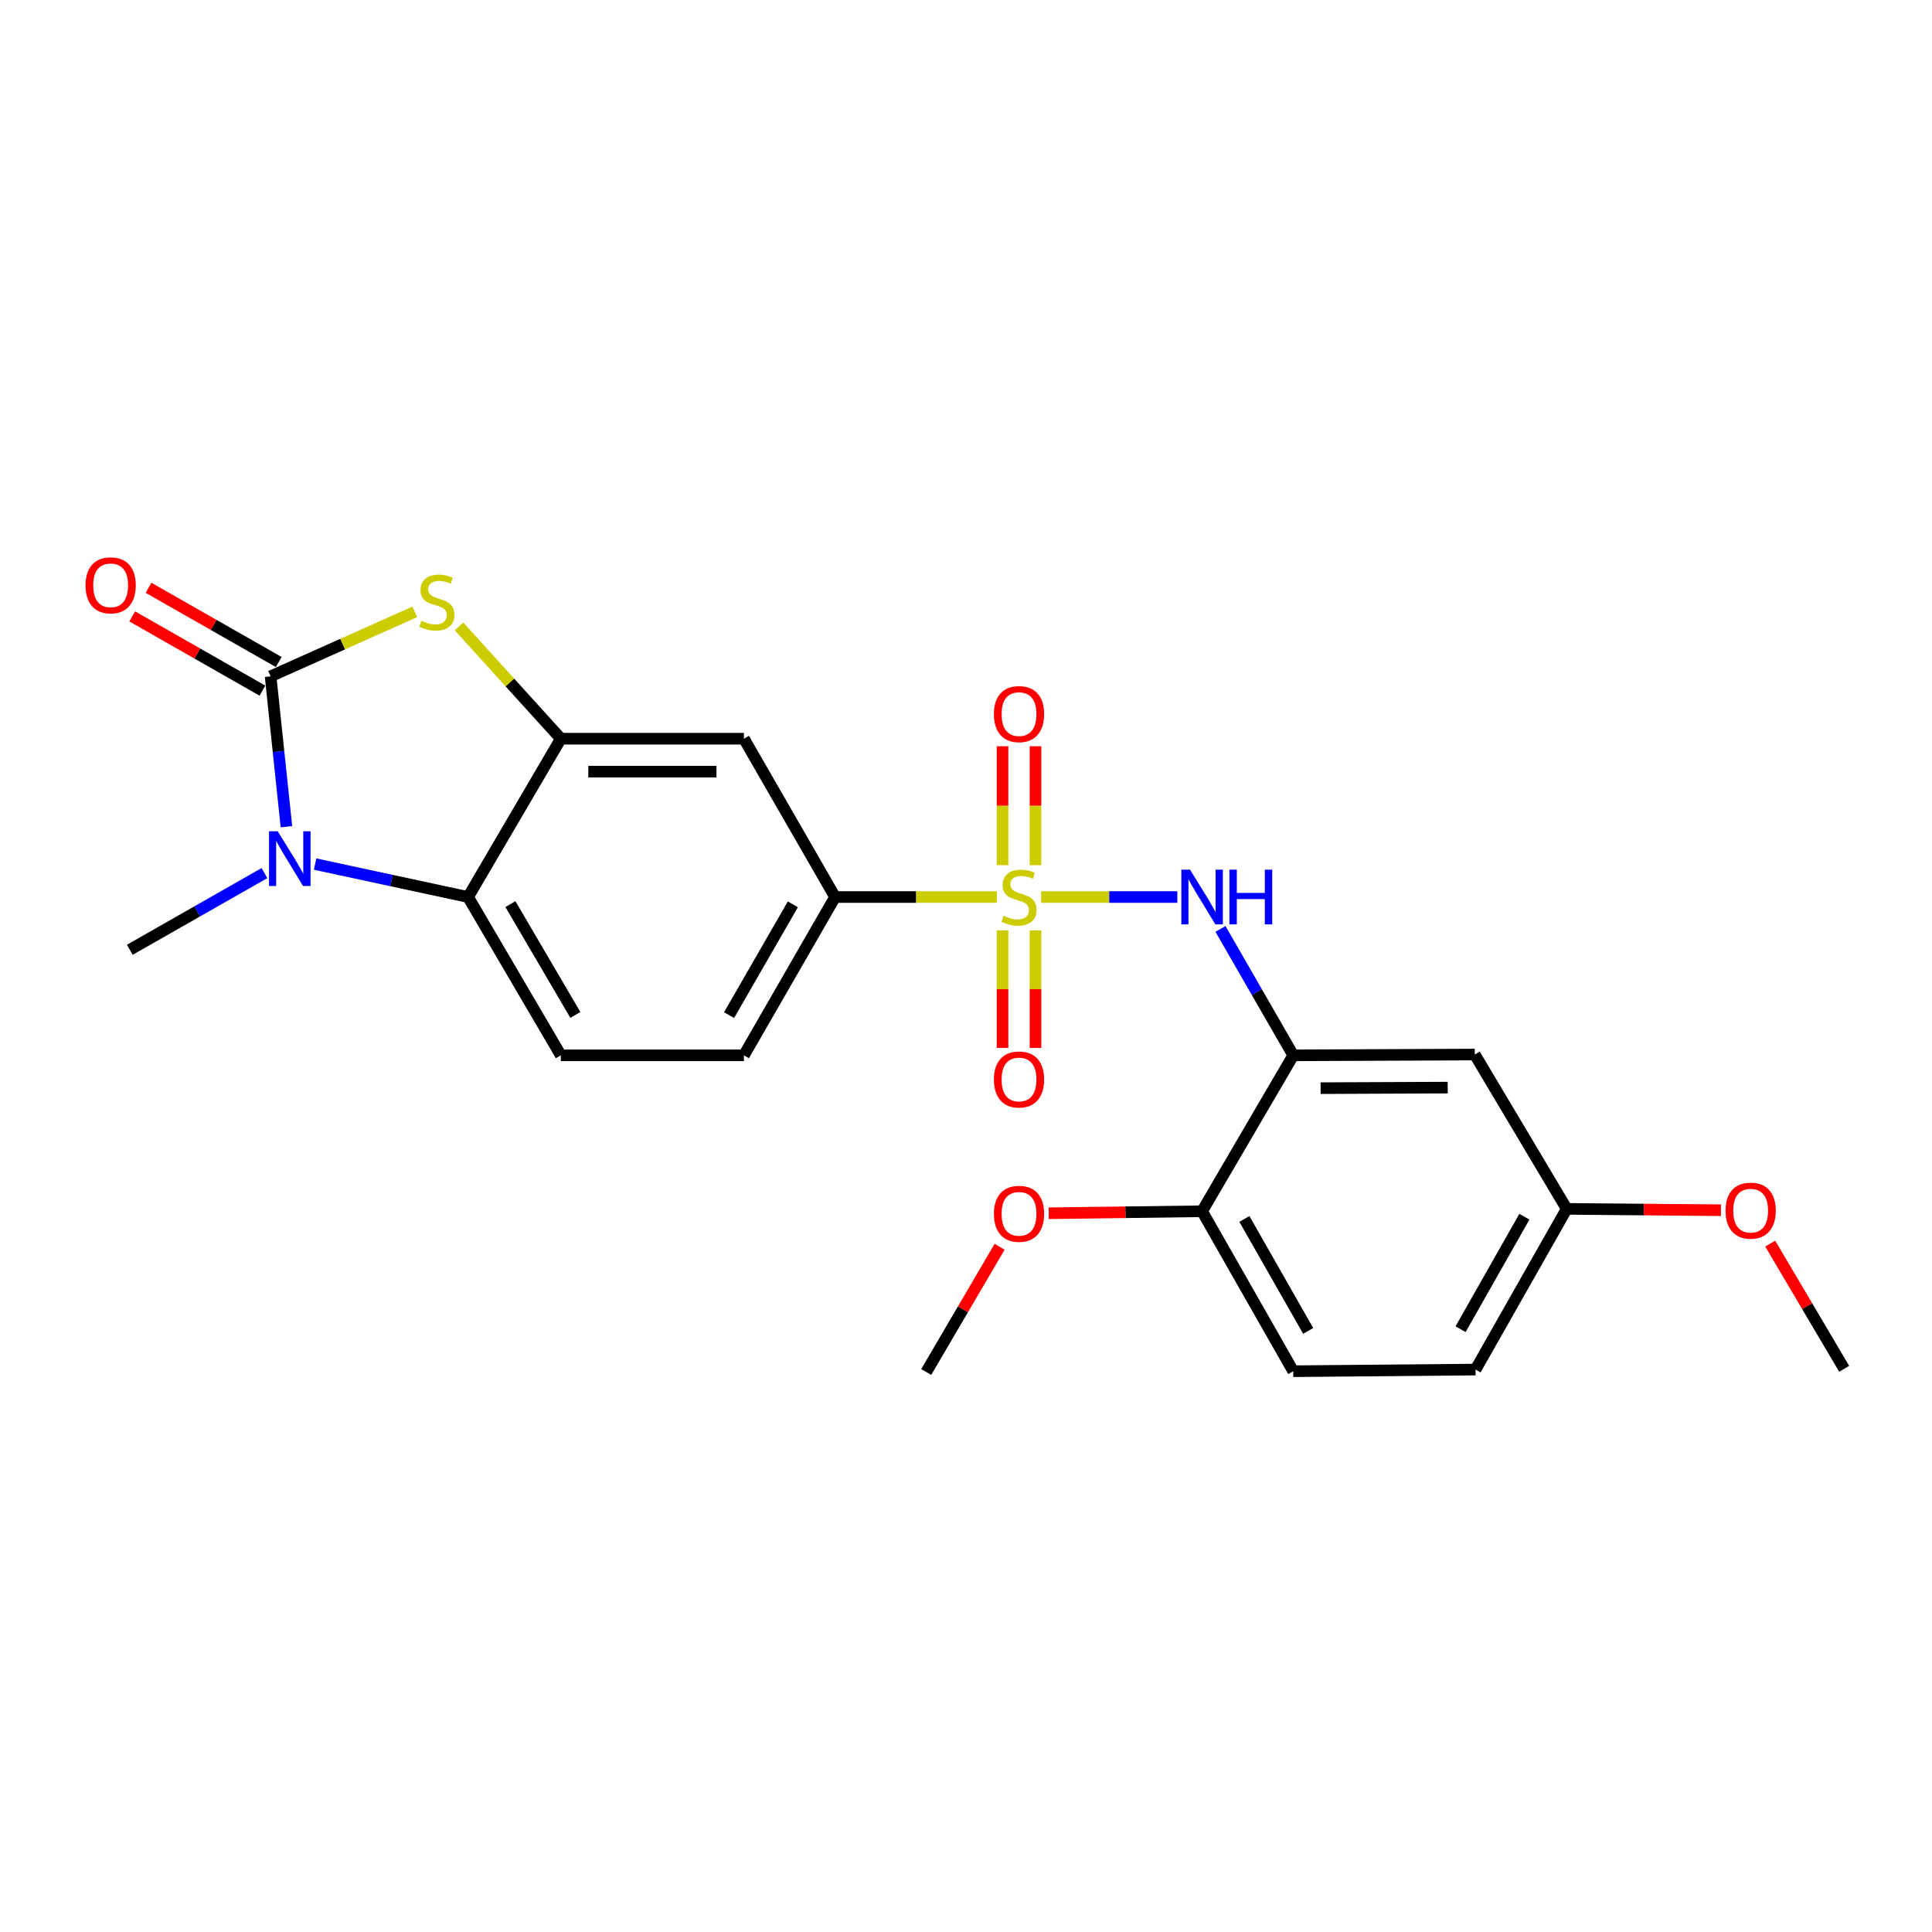 <?xml version='1.0' encoding='iso-8859-1'?>
<svg version='1.1' baseProfile='full'
              xmlns='http://www.w3.org/2000/svg'
                      xmlns:rdkit='http://www.rdkit.org/xml'
                      xmlns:xlink='http://www.w3.org/1999/xlink'
                  xml:space='preserve'
width='1000px' height='1000px' viewBox='0 0 1000 1000'>
<!-- END OF HEADER -->
<rect style='opacity:1.0;fill:#FFFFFF;stroke:none' width='1000' height='1000' x='0' y='0'> </rect>
<path class='bond-5' d='M 538.89,464.295 L 574.135,464.295' style='fill:none;fill-rule:evenodd;stroke:#CCCC00;stroke-width:6px;stroke-linecap:butt;stroke-linejoin:miter;stroke-opacity:1' />
<path class='bond-5' d='M 574.135,464.295 L 609.38,464.295' style='fill:none;fill-rule:evenodd;stroke:#0000FF;stroke-width:6px;stroke-linecap:butt;stroke-linejoin:miter;stroke-opacity:1' />
<path class='bond-7' d='M 515.981,464.295 L 474.107,464.295' style='fill:none;fill-rule:evenodd;stroke:#CCCC00;stroke-width:6px;stroke-linecap:butt;stroke-linejoin:miter;stroke-opacity:1' />
<path class='bond-7' d='M 474.107,464.295 L 432.234,464.295' style='fill:none;fill-rule:evenodd;stroke:#000000;stroke-width:6px;stroke-linecap:butt;stroke-linejoin:miter;stroke-opacity:1' />
<path class='bond-10' d='M 518.915,481.534 L 518.915,511.972' style='fill:none;fill-rule:evenodd;stroke:#CCCC00;stroke-width:6px;stroke-linecap:butt;stroke-linejoin:miter;stroke-opacity:1' />
<path class='bond-10' d='M 518.915,511.972 L 518.915,542.411' style='fill:none;fill-rule:evenodd;stroke:#FF0000;stroke-width:6px;stroke-linecap:butt;stroke-linejoin:miter;stroke-opacity:1' />
<path class='bond-10' d='M 535.967,481.534 L 535.967,511.972' style='fill:none;fill-rule:evenodd;stroke:#CCCC00;stroke-width:6px;stroke-linecap:butt;stroke-linejoin:miter;stroke-opacity:1' />
<path class='bond-10' d='M 535.967,511.972 L 535.967,542.411' style='fill:none;fill-rule:evenodd;stroke:#FF0000;stroke-width:6px;stroke-linecap:butt;stroke-linejoin:miter;stroke-opacity:1' />
<path class='bond-11' d='M 535.967,447.806 L 535.967,417.028' style='fill:none;fill-rule:evenodd;stroke:#CCCC00;stroke-width:6px;stroke-linecap:butt;stroke-linejoin:miter;stroke-opacity:1' />
<path class='bond-11' d='M 535.967,417.028 L 535.967,386.25' style='fill:none;fill-rule:evenodd;stroke:#FF0000;stroke-width:6px;stroke-linecap:butt;stroke-linejoin:miter;stroke-opacity:1' />
<path class='bond-11' d='M 518.915,447.806 L 518.915,417.028' style='fill:none;fill-rule:evenodd;stroke:#CCCC00;stroke-width:6px;stroke-linecap:butt;stroke-linejoin:miter;stroke-opacity:1' />
<path class='bond-11' d='M 518.915,417.028 L 518.915,386.25' style='fill:none;fill-rule:evenodd;stroke:#FF0000;stroke-width:6px;stroke-linecap:butt;stroke-linejoin:miter;stroke-opacity:1' />
<path class='bond-0' d='M 140.058,350.075 L 177.372,333.383' style='fill:none;fill-rule:evenodd;stroke:#000000;stroke-width:6px;stroke-linecap:butt;stroke-linejoin:miter;stroke-opacity:1' />
<path class='bond-0' d='M 177.372,333.383 L 214.686,316.692' style='fill:none;fill-rule:evenodd;stroke:#CCCC00;stroke-width:6px;stroke-linecap:butt;stroke-linejoin:miter;stroke-opacity:1' />
<path class='bond-13' d='M 144.281,342.668 L 110.578,323.455' style='fill:none;fill-rule:evenodd;stroke:#000000;stroke-width:6px;stroke-linecap:butt;stroke-linejoin:miter;stroke-opacity:1' />
<path class='bond-13' d='M 110.578,323.455 L 76.876,304.241' style='fill:none;fill-rule:evenodd;stroke:#FF0000;stroke-width:6px;stroke-linecap:butt;stroke-linejoin:miter;stroke-opacity:1' />
<path class='bond-13' d='M 135.835,357.482 L 102.133,338.269' style='fill:none;fill-rule:evenodd;stroke:#000000;stroke-width:6px;stroke-linecap:butt;stroke-linejoin:miter;stroke-opacity:1' />
<path class='bond-13' d='M 102.133,338.269 L 68.431,319.055' style='fill:none;fill-rule:evenodd;stroke:#FF0000;stroke-width:6px;stroke-linecap:butt;stroke-linejoin:miter;stroke-opacity:1' />
<path class='bond-25' d='M 140.058,350.075 L 144.156,388.986' style='fill:none;fill-rule:evenodd;stroke:#000000;stroke-width:6px;stroke-linecap:butt;stroke-linejoin:miter;stroke-opacity:1' />
<path class='bond-25' d='M 144.156,388.986 L 148.254,427.897' style='fill:none;fill-rule:evenodd;stroke:#0000FF;stroke-width:6px;stroke-linecap:butt;stroke-linejoin:miter;stroke-opacity:1' />
<path class='bond-1' d='M 163.095,447.249 L 202.685,455.772' style='fill:none;fill-rule:evenodd;stroke:#0000FF;stroke-width:6px;stroke-linecap:butt;stroke-linejoin:miter;stroke-opacity:1' />
<path class='bond-1' d='M 202.685,455.772 L 242.275,464.295' style='fill:none;fill-rule:evenodd;stroke:#000000;stroke-width:6px;stroke-linecap:butt;stroke-linejoin:miter;stroke-opacity:1' />
<path class='bond-18' d='M 136.873,451.906 L 102.031,471.756' style='fill:none;fill-rule:evenodd;stroke:#0000FF;stroke-width:6px;stroke-linecap:butt;stroke-linejoin:miter;stroke-opacity:1' />
<path class='bond-18' d='M 102.031,471.756 L 67.189,491.606' style='fill:none;fill-rule:evenodd;stroke:#000000;stroke-width:6px;stroke-linecap:butt;stroke-linejoin:miter;stroke-opacity:1' />
<path class='bond-2' d='M 237.592,324.224 L 263.943,353.287' style='fill:none;fill-rule:evenodd;stroke:#CCCC00;stroke-width:6px;stroke-linecap:butt;stroke-linejoin:miter;stroke-opacity:1' />
<path class='bond-2' d='M 263.943,353.287 L 290.295,382.351' style='fill:none;fill-rule:evenodd;stroke:#000000;stroke-width:6px;stroke-linecap:butt;stroke-linejoin:miter;stroke-opacity:1' />
<path class='bond-3' d='M 290.295,382.351 L 385.057,382.351' style='fill:none;fill-rule:evenodd;stroke:#000000;stroke-width:6px;stroke-linecap:butt;stroke-linejoin:miter;stroke-opacity:1' />
<path class='bond-3' d='M 304.51,399.403 L 370.843,399.403' style='fill:none;fill-rule:evenodd;stroke:#000000;stroke-width:6px;stroke-linecap:butt;stroke-linejoin:miter;stroke-opacity:1' />
<path class='bond-24' d='M 290.295,382.351 L 242.275,464.295' style='fill:none;fill-rule:evenodd;stroke:#000000;stroke-width:6px;stroke-linecap:butt;stroke-linejoin:miter;stroke-opacity:1' />
<path class='bond-4' d='M 242.275,464.295 L 290.295,546.239' style='fill:none;fill-rule:evenodd;stroke:#000000;stroke-width:6px;stroke-linecap:butt;stroke-linejoin:miter;stroke-opacity:1' />
<path class='bond-4' d='M 264.19,467.965 L 297.804,525.326' style='fill:none;fill-rule:evenodd;stroke:#000000;stroke-width:6px;stroke-linecap:butt;stroke-linejoin:miter;stroke-opacity:1' />
<path class='bond-6' d='M 631.716,480.819 L 650.548,513.529' style='fill:none;fill-rule:evenodd;stroke:#0000FF;stroke-width:6px;stroke-linecap:butt;stroke-linejoin:miter;stroke-opacity:1' />
<path class='bond-6' d='M 650.548,513.529 L 669.38,546.239' style='fill:none;fill-rule:evenodd;stroke:#000000;stroke-width:6px;stroke-linecap:butt;stroke-linejoin:miter;stroke-opacity:1' />
<path class='bond-9' d='M 669.38,546.239 L 763.345,545.832' style='fill:none;fill-rule:evenodd;stroke:#000000;stroke-width:6px;stroke-linecap:butt;stroke-linejoin:miter;stroke-opacity:1' />
<path class='bond-9' d='M 683.548,563.23 L 749.325,562.945' style='fill:none;fill-rule:evenodd;stroke:#000000;stroke-width:6px;stroke-linecap:butt;stroke-linejoin:miter;stroke-opacity:1' />
<path class='bond-14' d='M 669.38,546.239 L 622.203,626.942' style='fill:none;fill-rule:evenodd;stroke:#000000;stroke-width:6px;stroke-linecap:butt;stroke-linejoin:miter;stroke-opacity:1' />
<path class='bond-8' d='M 432.234,464.295 L 385.057,382.351' style='fill:none;fill-rule:evenodd;stroke:#000000;stroke-width:6px;stroke-linecap:butt;stroke-linejoin:miter;stroke-opacity:1' />
<path class='bond-15' d='M 432.234,464.295 L 385.057,546.239' style='fill:none;fill-rule:evenodd;stroke:#000000;stroke-width:6px;stroke-linecap:butt;stroke-linejoin:miter;stroke-opacity:1' />
<path class='bond-15' d='M 410.38,468.079 L 377.356,525.44' style='fill:none;fill-rule:evenodd;stroke:#000000;stroke-width:6px;stroke-linecap:butt;stroke-linejoin:miter;stroke-opacity:1' />
<path class='bond-17' d='M 763.345,545.832 L 810.93,625.711' style='fill:none;fill-rule:evenodd;stroke:#000000;stroke-width:6px;stroke-linecap:butt;stroke-linejoin:miter;stroke-opacity:1' />
<path class='bond-12' d='M 290.295,546.239 L 385.057,546.239' style='fill:none;fill-rule:evenodd;stroke:#000000;stroke-width:6px;stroke-linecap:butt;stroke-linejoin:miter;stroke-opacity:1' />
<path class='bond-16' d='M 622.203,626.942 L 669.38,709.739' style='fill:none;fill-rule:evenodd;stroke:#000000;stroke-width:6px;stroke-linecap:butt;stroke-linejoin:miter;stroke-opacity:1' />
<path class='bond-16' d='M 644.095,630.92 L 677.119,688.878' style='fill:none;fill-rule:evenodd;stroke:#000000;stroke-width:6px;stroke-linecap:butt;stroke-linejoin:miter;stroke-opacity:1' />
<path class='bond-20' d='M 622.203,626.942 L 582.506,627.462' style='fill:none;fill-rule:evenodd;stroke:#000000;stroke-width:6px;stroke-linecap:butt;stroke-linejoin:miter;stroke-opacity:1' />
<path class='bond-20' d='M 582.506,627.462 L 542.81,627.982' style='fill:none;fill-rule:evenodd;stroke:#FF0000;stroke-width:6px;stroke-linecap:butt;stroke-linejoin:miter;stroke-opacity:1' />
<path class='bond-19' d='M 669.38,709.739 L 763.734,708.886' style='fill:none;fill-rule:evenodd;stroke:#000000;stroke-width:6px;stroke-linecap:butt;stroke-linejoin:miter;stroke-opacity:1' />
<path class='bond-21' d='M 810.93,625.711 L 850.843,626.06' style='fill:none;fill-rule:evenodd;stroke:#000000;stroke-width:6px;stroke-linecap:butt;stroke-linejoin:miter;stroke-opacity:1' />
<path class='bond-21' d='M 850.843,626.06 L 890.757,626.41' style='fill:none;fill-rule:evenodd;stroke:#FF0000;stroke-width:6px;stroke-linecap:butt;stroke-linejoin:miter;stroke-opacity:1' />
<path class='bond-26' d='M 810.93,625.711 L 763.734,708.886' style='fill:none;fill-rule:evenodd;stroke:#000000;stroke-width:6px;stroke-linecap:butt;stroke-linejoin:miter;stroke-opacity:1' />
<path class='bond-26' d='M 789.02,629.772 L 755.983,687.995' style='fill:none;fill-rule:evenodd;stroke:#000000;stroke-width:6px;stroke-linecap:butt;stroke-linejoin:miter;stroke-opacity:1' />
<path class='bond-22' d='M 517.399,645.318 L 498.405,677.728' style='fill:none;fill-rule:evenodd;stroke:#FF0000;stroke-width:6px;stroke-linecap:butt;stroke-linejoin:miter;stroke-opacity:1' />
<path class='bond-22' d='M 498.405,677.728 L 479.411,710.137' style='fill:none;fill-rule:evenodd;stroke:#000000;stroke-width:6px;stroke-linecap:butt;stroke-linejoin:miter;stroke-opacity:1' />
<path class='bond-23' d='M 916.261,643.684 L 935.403,676.091' style='fill:none;fill-rule:evenodd;stroke:#FF0000;stroke-width:6px;stroke-linecap:butt;stroke-linejoin:miter;stroke-opacity:1' />
<path class='bond-23' d='M 935.403,676.091 L 954.545,708.498' style='fill:none;fill-rule:evenodd;stroke:#000000;stroke-width:6px;stroke-linecap:butt;stroke-linejoin:miter;stroke-opacity:1' />
<path  class='atom-0' d='M 519.441 474.015
Q 519.761 474.135, 521.081 474.695
Q 522.401 475.255, 523.841 475.615
Q 525.321 475.935, 526.761 475.935
Q 529.441 475.935, 531.001 474.655
Q 532.561 473.335, 532.561 471.055
Q 532.561 469.495, 531.761 468.535
Q 531.001 467.575, 529.801 467.055
Q 528.601 466.535, 526.601 465.935
Q 524.081 465.175, 522.561 464.455
Q 521.081 463.735, 520.001 462.215
Q 518.961 460.695, 518.961 458.135
Q 518.961 454.575, 521.361 452.375
Q 523.801 450.175, 528.601 450.175
Q 531.881 450.175, 535.601 451.735
L 534.681 454.815
Q 531.281 453.415, 528.721 453.415
Q 525.961 453.415, 524.441 454.575
Q 522.921 455.695, 522.961 457.655
Q 522.961 459.175, 523.721 460.095
Q 524.521 461.015, 525.641 461.535
Q 526.801 462.055, 528.721 462.655
Q 531.281 463.455, 532.801 464.255
Q 534.321 465.055, 535.401 466.695
Q 536.521 468.295, 536.521 471.055
Q 536.521 474.975, 533.881 477.095
Q 531.281 479.175, 526.921 479.175
Q 524.401 479.175, 522.481 478.615
Q 520.601 478.095, 518.361 477.175
L 519.441 474.015
' fill='#CCCC00'/>
<path  class='atom-2' d='M 143.736 430.269
L 153.016 445.269
Q 153.936 446.749, 155.416 449.429
Q 156.896 452.109, 156.976 452.269
L 156.976 430.269
L 160.736 430.269
L 160.736 458.589
L 156.856 458.589
L 146.896 442.189
Q 145.736 440.269, 144.496 438.069
Q 143.296 435.869, 142.936 435.189
L 142.936 458.589
L 139.256 458.589
L 139.256 430.269
L 143.736 430.269
' fill='#0000FF'/>
<path  class='atom-3' d='M 218.123 321.296
Q 218.443 321.416, 219.763 321.976
Q 221.083 322.536, 222.523 322.896
Q 224.003 323.216, 225.443 323.216
Q 228.123 323.216, 229.683 321.936
Q 231.243 320.616, 231.243 318.336
Q 231.243 316.776, 230.443 315.816
Q 229.683 314.856, 228.483 314.336
Q 227.283 313.816, 225.283 313.216
Q 222.763 312.456, 221.243 311.736
Q 219.763 311.016, 218.683 309.496
Q 217.643 307.976, 217.643 305.416
Q 217.643 301.856, 220.043 299.656
Q 222.483 297.456, 227.283 297.456
Q 230.563 297.456, 234.283 299.016
L 233.363 302.096
Q 229.963 300.696, 227.403 300.696
Q 224.643 300.696, 223.123 301.856
Q 221.603 302.976, 221.643 304.936
Q 221.643 306.456, 222.403 307.376
Q 223.203 308.296, 224.323 308.816
Q 225.483 309.336, 227.403 309.936
Q 229.963 310.736, 231.483 311.536
Q 233.003 312.336, 234.083 313.976
Q 235.203 315.576, 235.203 318.336
Q 235.203 322.256, 232.563 324.376
Q 229.963 326.456, 225.603 326.456
Q 223.083 326.456, 221.163 325.896
Q 219.283 325.376, 217.043 324.456
L 218.123 321.296
' fill='#CCCC00'/>
<path  class='atom-6' d='M 615.943 450.135
L 625.223 465.135
Q 626.143 466.615, 627.623 469.295
Q 629.103 471.975, 629.183 472.135
L 629.183 450.135
L 632.943 450.135
L 632.943 478.455
L 629.063 478.455
L 619.103 462.055
Q 617.943 460.135, 616.703 457.935
Q 615.503 455.735, 615.143 455.055
L 615.143 478.455
L 611.463 478.455
L 611.463 450.135
L 615.943 450.135
' fill='#0000FF'/>
<path  class='atom-6' d='M 636.343 450.135
L 640.183 450.135
L 640.183 462.175
L 654.663 462.175
L 654.663 450.135
L 658.503 450.135
L 658.503 478.455
L 654.663 478.455
L 654.663 465.375
L 640.183 465.375
L 640.183 478.455
L 636.343 478.455
L 636.343 450.135
' fill='#0000FF'/>
<path  class='atom-11' d='M 514.441 558.739
Q 514.441 551.939, 517.801 548.139
Q 521.161 544.339, 527.441 544.339
Q 533.721 544.339, 537.081 548.139
Q 540.441 551.939, 540.441 558.739
Q 540.441 565.619, 537.041 569.539
Q 533.641 573.419, 527.441 573.419
Q 521.201 573.419, 517.801 569.539
Q 514.441 565.659, 514.441 558.739
M 527.441 570.219
Q 531.761 570.219, 534.081 567.339
Q 536.441 564.419, 536.441 558.739
Q 536.441 553.179, 534.081 550.379
Q 531.761 547.539, 527.441 547.539
Q 523.121 547.539, 520.761 550.339
Q 518.441 553.139, 518.441 558.739
Q 518.441 564.459, 520.761 567.339
Q 523.121 570.219, 527.441 570.219
' fill='#FF0000'/>
<path  class='atom-12' d='M 514.441 369.613
Q 514.441 362.813, 517.801 359.013
Q 521.161 355.213, 527.441 355.213
Q 533.721 355.213, 537.081 359.013
Q 540.441 362.813, 540.441 369.613
Q 540.441 376.493, 537.041 380.413
Q 533.641 384.293, 527.441 384.293
Q 521.201 384.293, 517.801 380.413
Q 514.441 376.533, 514.441 369.613
M 527.441 381.093
Q 531.761 381.093, 534.081 378.213
Q 536.441 375.293, 536.441 369.613
Q 536.441 364.053, 534.081 361.253
Q 531.761 358.413, 527.441 358.413
Q 523.121 358.413, 520.761 361.213
Q 518.441 364.013, 518.441 369.613
Q 518.441 375.333, 520.761 378.213
Q 523.121 381.093, 527.441 381.093
' fill='#FF0000'/>
<path  class='atom-14' d='M 44.271 302.959
Q 44.271 296.159, 47.631 292.359
Q 50.991 288.559, 57.271 288.559
Q 63.551 288.559, 66.911 292.359
Q 70.271 296.159, 70.271 302.959
Q 70.271 309.839, 66.871 313.759
Q 63.471 317.639, 57.271 317.639
Q 51.031 317.639, 47.631 313.759
Q 44.271 309.879, 44.271 302.959
M 57.271 314.439
Q 61.591 314.439, 63.911 311.559
Q 66.271 308.639, 66.271 302.959
Q 66.271 297.399, 63.911 294.599
Q 61.591 291.759, 57.271 291.759
Q 52.951 291.759, 50.591 294.559
Q 48.271 297.359, 48.271 302.959
Q 48.271 308.679, 50.591 311.559
Q 52.951 314.439, 57.271 314.439
' fill='#FF0000'/>
<path  class='atom-21' d='M 514.441 628.263
Q 514.441 621.463, 517.801 617.663
Q 521.161 613.863, 527.441 613.863
Q 533.721 613.863, 537.081 617.663
Q 540.441 621.463, 540.441 628.263
Q 540.441 635.143, 537.041 639.063
Q 533.641 642.943, 527.441 642.943
Q 521.201 642.943, 517.801 639.063
Q 514.441 635.183, 514.441 628.263
M 527.441 639.743
Q 531.761 639.743, 534.081 636.863
Q 536.441 633.943, 536.441 628.263
Q 536.441 622.703, 534.081 619.903
Q 531.761 617.063, 527.441 617.063
Q 523.121 617.063, 520.761 619.863
Q 518.441 622.663, 518.441 628.263
Q 518.441 633.983, 520.761 636.863
Q 523.121 639.743, 527.441 639.743
' fill='#FF0000'/>
<path  class='atom-22' d='M 893.137 626.624
Q 893.137 619.824, 896.497 616.024
Q 899.857 612.224, 906.137 612.224
Q 912.417 612.224, 915.777 616.024
Q 919.137 619.824, 919.137 626.624
Q 919.137 633.504, 915.737 637.424
Q 912.337 641.304, 906.137 641.304
Q 899.897 641.304, 896.497 637.424
Q 893.137 633.544, 893.137 626.624
M 906.137 638.104
Q 910.457 638.104, 912.777 635.224
Q 915.137 632.304, 915.137 626.624
Q 915.137 621.064, 912.777 618.264
Q 910.457 615.424, 906.137 615.424
Q 901.817 615.424, 899.457 618.224
Q 897.137 621.024, 897.137 626.624
Q 897.137 632.344, 899.457 635.224
Q 901.817 638.104, 906.137 638.104
' fill='#FF0000'/>
</svg>
